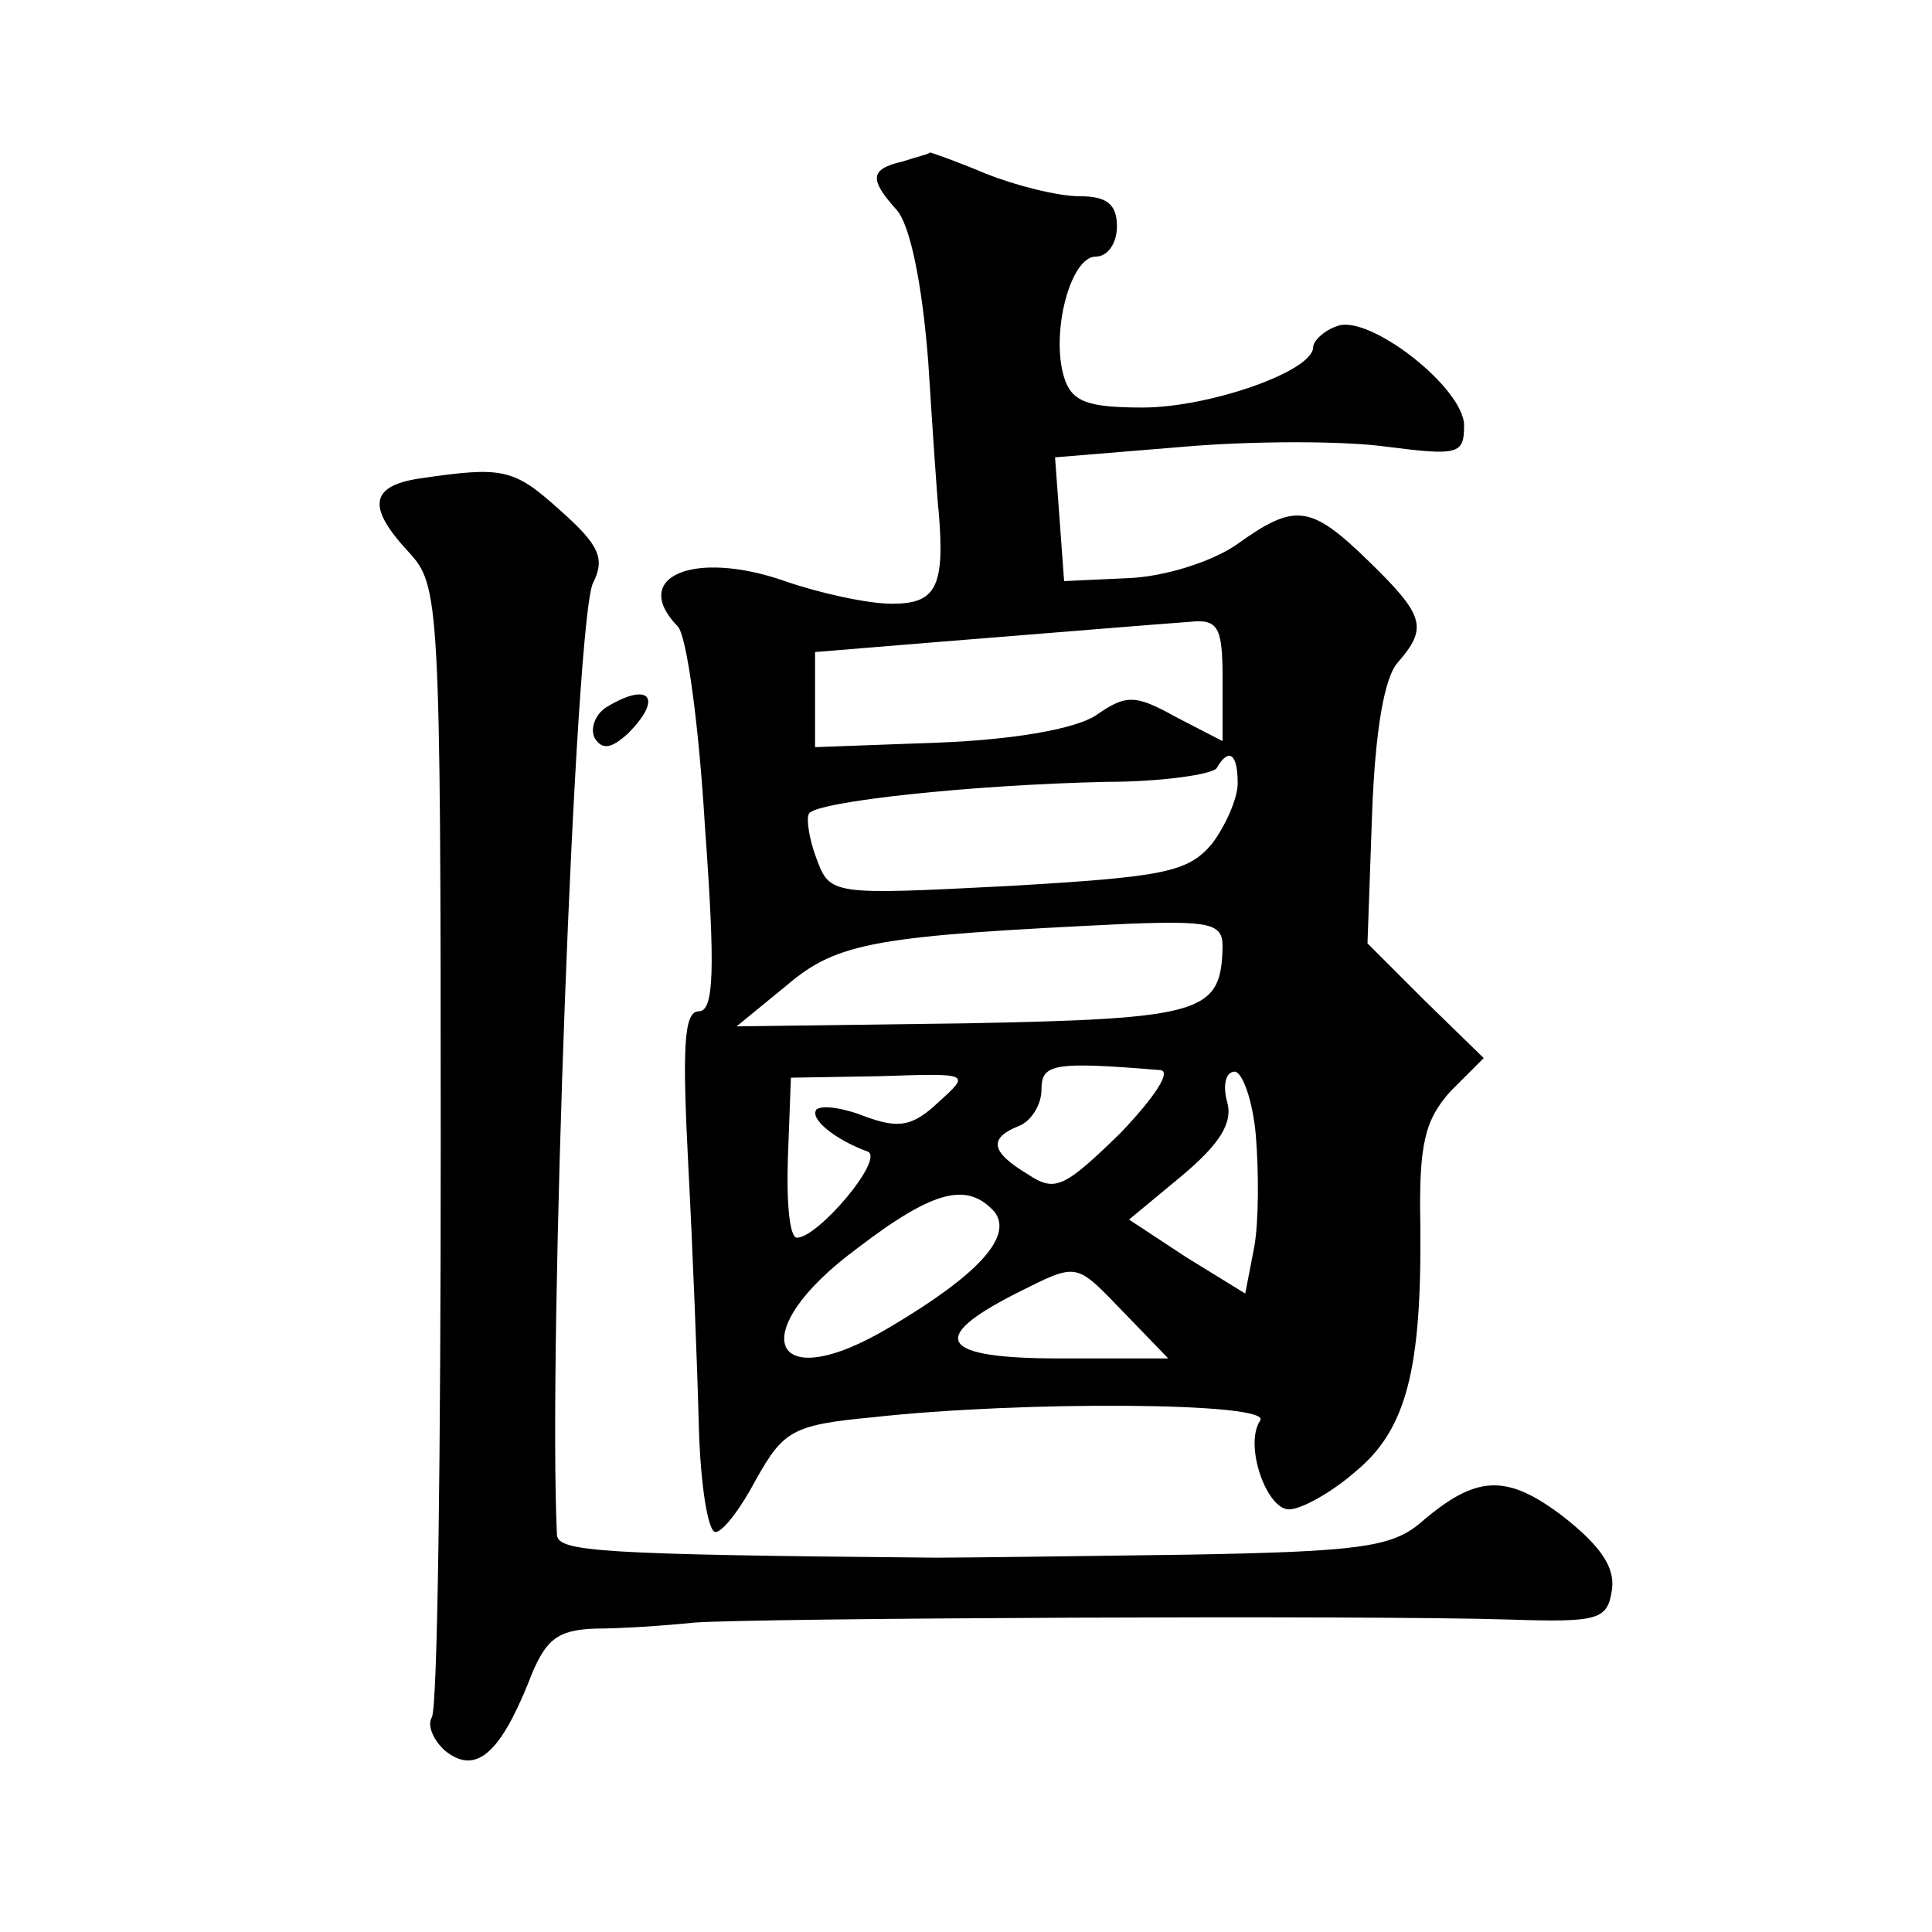 <?xml version="1.0" standalone="no"?>
<!DOCTYPE svg PUBLIC "-//W3C//DTD SVG 20010904//EN"
 "http://www.w3.org/TR/2001/REC-SVG-20010904/DTD/svg10.dtd">
<svg version="1.0" xmlns="http://www.w3.org/2000/svg"
 width="128pt" height="128pt" viewBox="0 0 128 128"
 preserveAspectRatio="xMidYMid meet">
<g transform="translate(0,128) scale(0.1,-0.1)"
fill="#0" stroke="none">
<path d="M598 1173 c-22 -5 -22 -12 -4 -32 9 -10 17 -49 21 -101 3 -47 6 -92 7
-100 4 -49 -2 -60 -31 -60 -16 0 -48 7 -71 15 -60 21 -103 3 -71 -30 6 -6 14 -65
18 -132 7 -96 6 -123 -4 -123 -10 0 -11 -24 -7 -102 3 -57 6 -134 7 -173 1 -38
6 -70 11 -70 5 0 17 16 27 35 18 32 24 36 77 41 99 11 264 10 257 -2 -11 -16 4
-59 19 -59 8 0 28 11 44 25 34 28 44 68 43 164 -1 53 3 69 20 88 l22 22 -39 38
-38 38 3 85 c2 55 8 91 17 101 20 23 18 31 -19 67 -39 38 -49 39 -88 11 -16 -11
-47 -21 -71 -22 l-43 -2 -3 41 -3 41 85 7 c46 4 107 4 135 0 47 -6 51 -5 51 14
0 25 -63 74 -84 66 -9 -3 -16 -10 -16 -14 0 -16 -69 -40 -113 -40 -37 0 -47 4 -52
20 -9 29 4 80 21 80 8 0 14 9 14 20 0 15 -7 20 -25 20 -14 0 -42 7 -62 15 -19 8
-36 14 -37 14 0 -1 -9 -3 -18 -6z m212 -343 l0 -41 -31 16 c-27 15 -33 15 -53 1
-14 -9 -54 -16 -104 -18 l-82 -3 0 32 0 31 73 6 c99 8 148 12 175 14 19 2 22 -3
22 -38z m10 -69 c0 -10 -8 -28 -17 -40 -16 -19 -32 -22 -135 -28 -117 -6 -118 -6
-127 18 -5 13 -7 27 -5 30 5 8 107 19 197 21 37 0 70 5 73 9 8 14 14 10 14 -10z
m-10 -108 c-1 -44 -12 -48 -171 -51 l-151 -2 33 27 c34 29 59 33 227 41 54 2 62
0 62 -15z m-41 -82 c7 -1 -4 -18 -27 -42 -37 -36 -43 -39 -61 -27 -25 15 -26 24
-6 32 8 3 15 14 15 24 0 17 7 19 79 13z m-147 -21 c-17 -16 -26 -18 -48 -10 -15
6 -29 8 -33 5 -5 -6 12 -20 34 -28 11 -5 -33 -57 -47 -57 -5 0 -7 24 -6 53 l2 53
59 1 c60 2 60 2 39 -17z m210 -22 c2 -24 2 -57 -1 -74 l-6 -31 -39 24 -38 25 35
29 c25 21 34 35 30 49 -3 11 -1 20 5 20 5 0 12 -19 14 -42z m-173 -51 c12 -16 -10
-41 -69 -76 -80 -48 -98 -4 -22 52 51 39 73 44 91 24z m86 -67 l29 -30 -72 0 c-79
0 -88 13 -29 43 42 21 39 21 72 -13z M278 963 c-33 -5 -35 -19 -7 -49 20 -22 21
-31 21 -392 0 -204 -2 -375 -6 -380 -3 -5 1 -15 9 -22 20 -16 36 -2 55 45 11 29
19 35 44 36 17 0 47 2 66 4 41 3 446 5 540 2 60 -2 65 0 68 20 2 15 -8 29 -32 48
-38 29 -58 28 -95 -4 -19 -16 -41 -19 -154 -21 -73 -1 -148 -2 -167 -2 -223 2 -250
4 -251 15 -6 124 12 609 24 631 8 16 4 25 -22 48 -31 28 -38 29 -93 21z M401 811
c-7 -5 -10 -14 -7 -20 5 -8 11 -7 22 3 24 24 14 35 -15 17z"/>
</g>
</svg>
